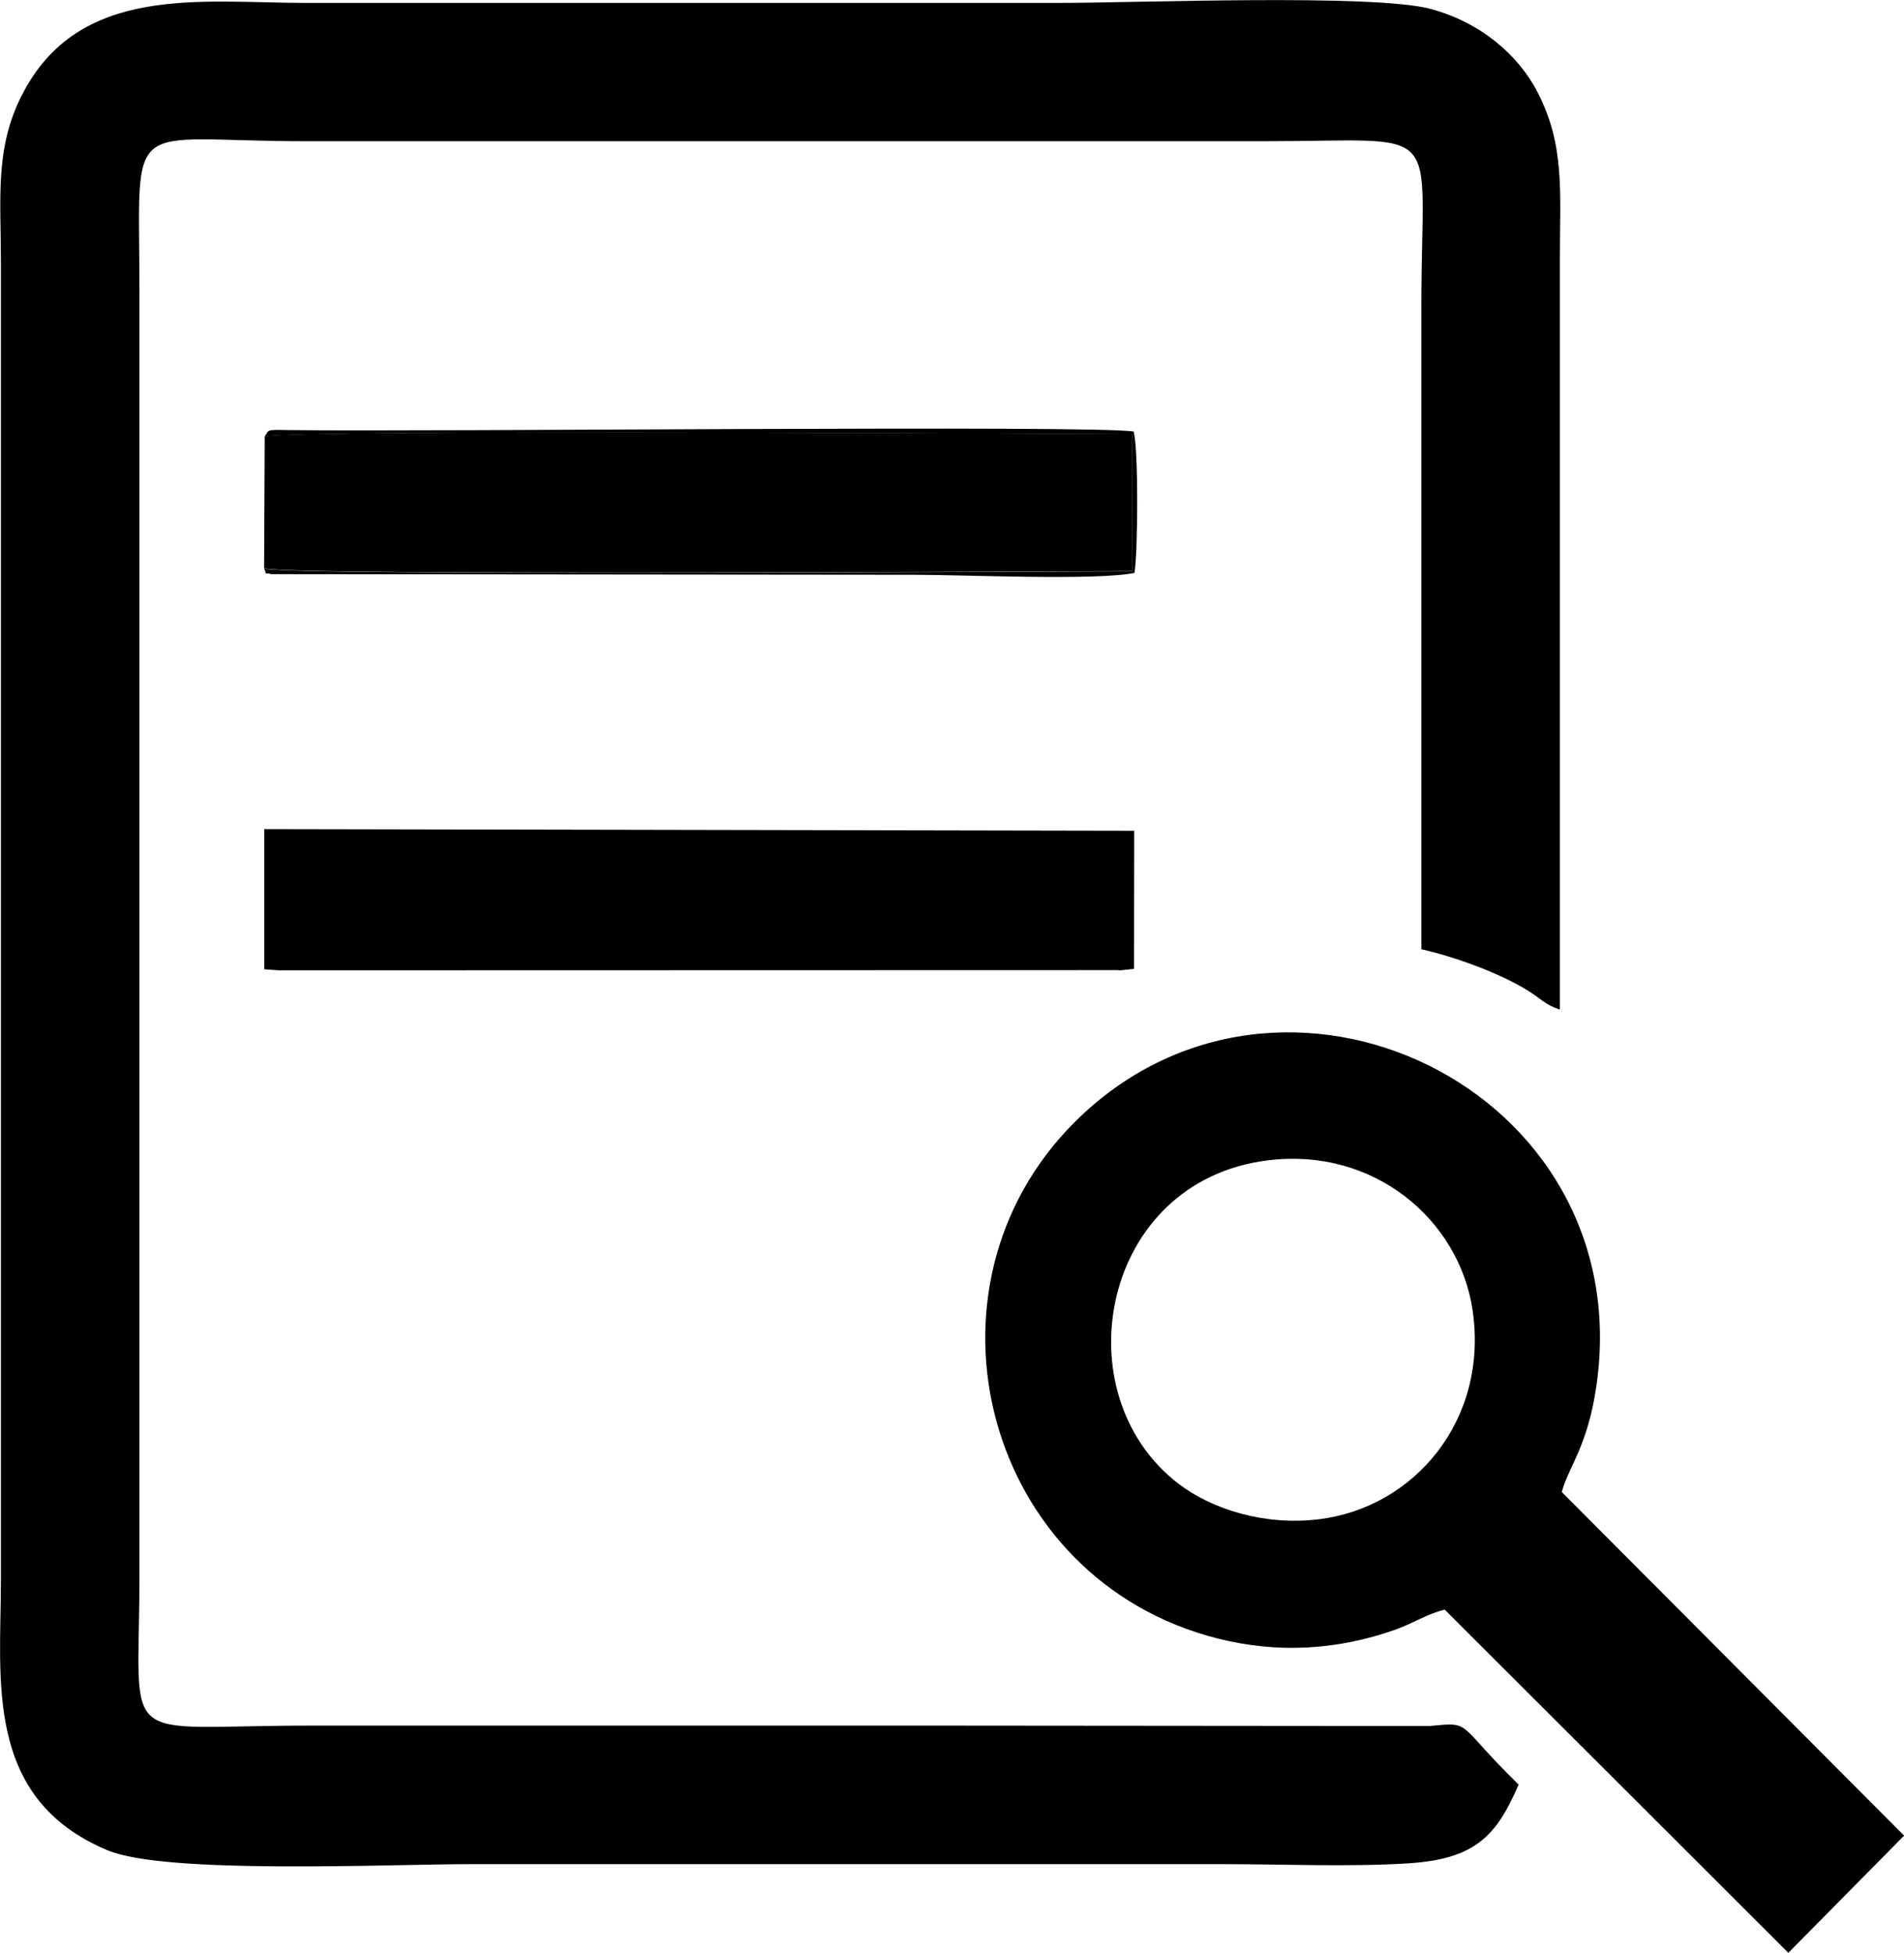<?xml version="1.0" encoding="UTF-8"?>
<!DOCTYPE svg PUBLIC "-//W3C//DTD SVG 1.1//EN" "http://www.w3.org/Graphics/SVG/1.1/DTD/svg11.dtd">
<!-- Creator: CorelDRAW 2018 (64 Bit Versão de avaliação) -->
<svg xmlns="http://www.w3.org/2000/svg" xml:space="preserve" width="8.467mm" height="8.684mm" version="1.1" style="shape-rendering:geometricPrecision; text-rendering:geometricPrecision; image-rendering:optimizeQuality; fill-rule:evenodd; clip-rule:evenodd"
viewBox="0 0 92.09 94.46"
 xmlns:xlink="http://www.w3.org/1999/xlink">
 <defs>
  <style type="text/css">
   <![CDATA[
    .fil0 {fill:black}
   ]]>
  </style>
 </defs>
 <g id="Camada_x0020_1">
  <g id="_2918336216192">
   <path class="fil0" d="M73.45 86.31c-3.09,-3.02 -2.2,-3.03 -4.31,-2.83l-23.23 -0.02c-10.32,0 -20.63,0 -30.95,0 -9.42,0 -8.22,1.23 -8.22,-7.23l0 -62.09c0,-8.76 -0.85,-7.31 8.03,-7.31 15.48,0 30.95,0 46.43,0 8.83,0 7.55,-1.04 7.55,7.86 0,10.41 0,20.82 0,31.22 1.59,0.36 3.73,1.13 5.12,1.98 0.68,0.42 0.85,0.7 1.58,0.94 0,-12.12 0,-24.24 0,-36.35 0,-3.21 0.25,-5.44 -1.08,-8.02 -0.94,-1.82 -2.78,-3.39 -5.18,-4.03 -2.77,-0.74 -14.22,-0.29 -17.94,-0.29 -12.16,0 -24.32,0 -36.48,0 -5.02,0 -11,-0.96 -13.74,4.51 -1.29,2.56 -0.99,4.96 -0.99,8.02l0 63.75c0,4.8 -0.85,10.56 5.16,13.07 2.81,1.18 13.64,0.67 17.49,0.67l36.48 0c2.87,0 6.13,0.14 8.96,-0.04 3.28,-0.21 4.27,-1.38 5.32,-3.8z"/>
   <path class="fil0" d="M61.33 56.12c5.16,-0.64 9.27,2.91 9.9,7.27 0.77,5.3 -2.83,9.53 -7.44,10.09 -2.6,0.32 -5.16,-0.47 -6.79,-1.72 -5.67,-4.34 -3.76,-14.65 4.33,-15.64zm14.21 16.05c0.31,-1.21 1.25,-2.17 1.68,-5.17 2.06,-14.36 -15.3,-22.66 -25.25,-12.72 -8.03,8.03 -4.37,22.12 6.94,24.97 2.91,0.73 5.77,0.56 8.58,-0.43 0.87,-0.31 1.52,-0.76 2.39,-0.97l16.62 16.6 5.6 -5.67 -16.56 -16.62z"/>
   <polygon class="fil0" points="12.78,46.88 13.48,46.93 54.01,46.92 54.2,46.93 54.85,46.86 54.86,40.18 12.78,40.1 "/>
   <path class="fil0" d="M12.77 27.49c1.37,0.37 39.52,0.13 42,0.13l0 -6.63c-2.5,0 -40.57,-0.23 -41.97,0.11l-0.03 6.38z"/>
   <path class="fil0" d="M12.77 27.49c0.2,0.44 -0.11,0.15 0.36,0.28l31.12 0.03c2.33,0 8.77,0.29 10.62,-0.09 0.17,-0.94 0.2,-6.03 -0.04,-6.84 -1.97,-0.32 -33.93,0.02 -40.8,-0.07 -1.19,-0.02 -1,-0.03 -1.23,0.31 1.4,-0.35 39.47,-0.11 41.97,-0.11l0 6.63c-2.48,0 -40.63,0.24 -42,-0.13z"/>
  </g>
 </g>
</svg>
